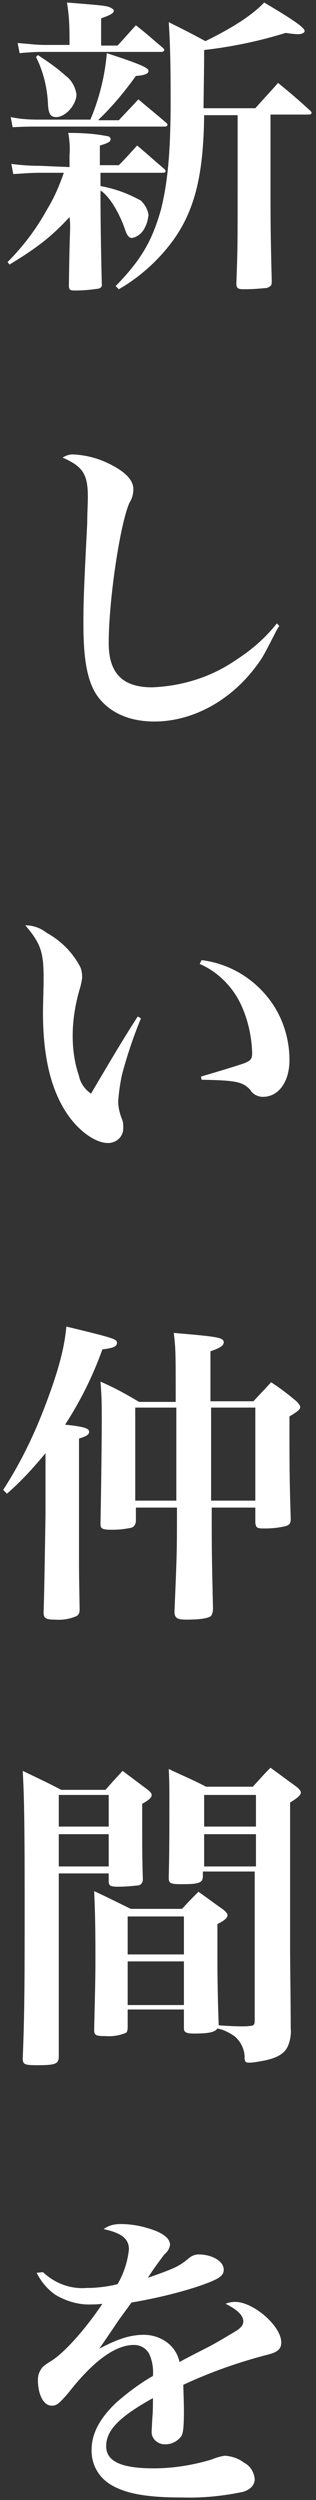 <?xml version="1.0" encoding="utf-8"?>
<!-- Generator: Adobe Illustrator 27.7.0, SVG Export Plug-In . SVG Version: 6.00 Build 0)  -->
<svg version="1.1" id="レイヤー_1" xmlns="http://www.w3.org/2000/svg" xmlns:xlink="http://www.w3.org/1999/xlink" x="0px"
	 y="0px" viewBox="0 0 50 395" style="enable-background:new 0 0 50 395;" xml:space="preserve">
<rect x="0" y="0" width="50" height="395" fill="#333333" stroke="none"/>
<style type="text/css">
	.st0{fill:#FFFFFF;}
</style>
<path id="パス_964" class="st0" d="M37.6,18.1v10.4c0,10.7,0,10.7-0.2,16.3c0,0.8,0.3,0.9,1.3,0.9c1.2,0,2.4-0.1,3.5-0.2
	c0.6-0.2,0.8-0.4,0.8-1c-0.2-7.7-0.2-10.1-0.2-15.9V18.1h6.1c0.2,0,0.4-0.1,0.4-0.3c0,0,0-0.1-0.2-0.3c-2.2-2-2.8-2.5-5.1-4.4
	c-1.5,1.7-2,2.2-3.6,4h-8.2c0.1-7.4,0.1-7.4,0.1-9.2c4.4-0.5,8.7-1.4,12.9-2.7c0.7,0.1,1.4,0.2,2,0.2c0.5,0,1-0.2,1-0.5
	c0-0.5-1.5-1.6-6.4-4.5c-1.7,1.8-4.6,3.8-9.3,6.1c-2.4-1.3-3.2-1.7-5.8-3c0.2,3,0.3,6,0.3,12.4c0,8.4-0.5,13-1.5,17.1
	c-1.4,5-3.1,8-7.2,12.2l0.5,0.5c3.3-1.9,6.2-4.5,8.5-7.6c3.5-4.8,4.9-10.4,5-19.9H37.6z M16,7.2V2.9c1.4-0.5,2-0.8,2-1.2
	c0-0.1-0.1-0.3-0.2-0.3c-0.7-0.5-1-0.5-7.2-1c0.3,1.8,0.4,3.6,0.4,5.4v1.3H7.1c-1.4,0-2.9-0.2-4.3-0.3l0.3,1.6c2.1-0.2,3-0.2,4-0.2
	h18.5c0.2,0,0.4-0.2,0.4-0.3c0-0.1-0.1-0.2-0.3-0.4c-1.9-1.6-2.4-2.1-4.2-3.5c-1.2,1.3-1.6,1.8-2.9,3.2H16z M15.6,18.9
	c2.2-2.1,4.1-4.4,5.9-6.9c1.5-0.1,2-0.4,2-0.8c0-0.5-1.4-1.1-6.6-2.8c-0.3,3.6-1.2,7.2-2.6,10.5H6c-1.5,0-2.9-0.1-4.3-0.4l0.3,1.6
	C4,20,4.9,20,6,20h20.1c0.2,0,0.4-0.1,0.4-0.3c0,0,0,0,0,0c0-0.1-0.1-0.2-0.2-0.3c-1.5-1.3-3-2.5-4.4-3.7c-1.3,1.4-1.8,1.9-3.1,3.3
	H15.6z M6.3,26.2c-1.5,0-3-0.1-4.5-0.3l0.3,1.6c1.8-0.1,2.7-0.2,4.2-0.2h3.8c-0.7,2-1.5,3.9-2.6,5.7c-1.7,3.1-3.8,5.9-6.3,8.4
	l0.3,0.4c4.8-2.9,6.9-4.7,9.5-7.5c0.1,0.7,0.1,1.3,0.1,1.6c0,1-0.1,1.5-0.2,9.2c0,0.7,0.2,0.8,0.9,0.8c1.3,0,2.5-0.1,3.8-0.3
	c0.4-0.1,0.6-0.4,0.5-0.8v-0.2c-0.2-8-0.2-12.9-0.2-14.5c1.3,0.8,2.9,3.3,3.9,6.2c0.3,0.9,0.6,1.3,1.1,1.3c1-0.2,1.7-0.9,2.1-1.8
	c0.3-0.6,0.4-1.2,0.5-1.8c-0.1-0.9-0.6-1.7-1.2-2.3c-2-1.1-4.1-1.9-6.4-2.3v-2.1h9.9c0.2,0,0.4-0.1,0.4-0.2s0-0.2-0.2-0.4
	C24,25,23.5,24.5,21.7,23c-1.3,1.4-1.6,1.8-2.9,3.1h-3V23c1.3-0.4,1.7-0.6,1.7-1c0-0.2-0.2-0.5-0.6-0.5c-2-0.4-4.1-0.5-6.1-0.5
	c0.2,1.1,0.3,2.3,0.2,3.5v1.9L6.3,26.2z M5.7,9c1.2,2.4,1.8,5,1.9,7.6C7.7,18,8,18.5,8.9,18.5c1.5,0,3.2-2,3.2-3.6
	c-0.2-1.2-0.8-2.3-1.8-3C9,10.7,7.5,9.7,6,8.7L5.7,9z M43.8,98.5c-1.8,2.3-4,4.2-6.5,5.8c-3.9,2.7-8.5,4.1-13.2,4.3
	c-4.7,0-6.9-2.2-6.9-7c0-6.8,1.8-18.9,3.3-22.2c0.4-0.6,0.6-1.4,0.6-2.1c0-1.3-1-2.5-3.2-3.7c-2-1.1-4.1-1.7-6.4-1.8
	c-0.6,0-1.1,0.2-1.6,0.5c3.2,1.4,4,2.6,4,6.2c0,1.2-0.1,2.7-0.1,4.2c-0.6,11.6-0.6,12.9-0.6,16c0,5.4,0.6,8.6,1.9,10.8
	c1.8,2.9,5.1,4.5,9.3,4.5c6,0,12-3.2,16.1-8.7c1-1.3,1.2-1.7,3-5.2c0.2-0.4,0.4-0.8,0.7-1.2L43.8,98.5z M21.8,160.6
	c-2.2,3.4-4.1,6.6-7.4,12.2c-1-0.7-1.7-1.7-1.9-2.8c-0.7-2-1-4.2-1-6.3c0-2.5,0.4-5,1.1-7.4c0.2-0.6,0.3-1.2,0.4-1.8
	c0-0.7-0.1-1.4-0.4-1.9c-1.2-2.2-3-4-5.2-5.2c-1-0.8-2.2-1.2-3.4-1.2c2.4,2.8,2.9,4.2,2.9,8.2v0.8c-0.1,4.4-0.1,4.4-0.1,4.8
	c0,6.8,1.2,12,3.7,15.8c1.9,2.9,4.6,4.8,6.6,4.8c1.3,0,2.4-1,2.4-2.3c0,0,0-0.1,0-0.1c0-0.4,0-0.7-0.1-1.1c-0.4-1-0.7-2-0.7-3.1
	c0.1-1.4,0.3-2.8,0.6-4.2c0.8-3,1.8-6,3-8.9L21.8,160.6z M31.6,152.3c3,1.3,5.4,3.8,6.7,6.8c1,2.3,1.5,4.7,1.6,7.2
	c0,1-0.2,1.2-1,1.6c-0.8,0.3-2.7,0.9-7.1,2.2l0.1,0.5c5.4,0.1,6.5,0.3,7.7,1.6c0.4,0.7,1.2,1.1,2,1.1c2.5,0,4.2-2.4,4.2-5.8
	c0-3.6-1.2-7.2-3.5-10c-2.6-3.2-6.3-5.3-10.4-5.8L31.6,152.3z M40.4,238.2v2.4c0.1,0.8,0.3,0.9,1.4,0.9c1.2,0,2.3-0.1,3.5-0.4
	c0.5-0.2,0.7-0.4,0.7-1.1c-0.2-6.6-0.2-7.8-0.2-16.2c1.3-0.8,1.7-1.1,1.7-1.5c0-0.2-0.2-0.5-0.6-0.9c-1.3-1.1-2.6-2.1-4-3
	c-1.2,1.3-1.6,1.7-2.8,3h-6.8v-7.9c1.5-0.5,2.1-0.9,2.1-1.4c0-0.8-1-0.9-7.9-1.5c0.3,2.7,0.3,2.7,0.3,10.9h-5.8
	c-2-1.2-4-2.3-6.1-3.2c0.2,2.5,0.2,3.7,0.2,5.9c0,4.3-0.1,11.2-0.2,16.6c0,0.8,0.4,0.9,1.9,0.9c1,0,1.9-0.1,2.9-0.3
	c0.5-0.1,0.8-0.6,0.8-1.1v-2.1h6.5c0,7.1,0,7.1-0.4,16.6c0.1,0.9,0.5,1.1,1.9,1.1c2.1,0,3.5-0.2,3.9-0.6c0.2-0.3,0.3-0.7,0.3-1.1
	c-0.2-9.1-0.2-9.1-0.2-16H40.4z M40.4,237.1h-7v-14.7h7V237.1z M27.9,237.1h-6.5v-14.7h6.5v3l0,3.1v1.8l0,2.6V237.1z M1.1,236
	c2.2-1.9,4.2-4.1,6.1-6.4v9.9c-0.2,11.9-0.2,11.9-0.3,15.3c0,0.9,0.4,1.1,1.8,1.1c1.2,0.1,2.4-0.1,3.5-0.6c0.2-0.2,0.4-0.4,0.4-1
	c-0.1-5.7-0.1-6.2-0.1-7.5v-19.5c1.2-0.4,1.6-0.6,1.6-1.1c0-0.5-0.8-0.8-3.8-1.1c2.4-3.7,4.4-7.7,5.9-11.9c1.8-0.2,2.3-0.5,2.3-1
	c0-0.6-0.1-0.7-8-2.6c-0.3,3.3-1.2,6.8-3.2,12.1c-1.8,4.8-4,9.4-6.8,13.7L1.1,236z M34.6,320c-0.2-6-0.2-8.5-0.2-11.6
	c0-0.9,0-2.5,0-4.4c1.2-0.6,1.6-1,1.6-1.4c0-0.2-0.2-0.5-0.7-0.9c-1.7-1.2-2.2-1.6-3.9-2.8c-1.1,1.1-1.5,1.5-2.6,2.7h-8.1
	c-2.5-1.2-3.2-1.6-5.8-2.8c0.1,2.5,0.2,4.4,0.2,10.5c0,4.2-0.1,6.5-0.2,11.4c0,0.9,0.3,1,1.8,1c1.1,0.1,2.2-0.1,3.2-0.5
	c0.2-0.1,0.3-0.4,0.3-0.9v-2.8h8.9v3c0,0.6,0.4,0.8,1.6,0.8c2.3,0,3.3-0.2,3.7-0.8c1,0.2,2,0.7,2.8,1.3c0.9,0.8,1.5,2,1.5,3.2
	c0,0.8,0.2,0.9,0.7,0.9c0.6,0,1.1-0.1,1.7-0.2c2.5-0.4,3.8-1.1,4.4-2.3c0.4-0.9,0.6-1.9,0.5-3c0-4.2-0.1-9.8-0.1-12.8v-22.8
	c1.3-0.8,1.7-1.2,1.7-1.6c0-0.2-0.2-0.5-0.7-0.9c-1.8-1.3-2.3-1.7-4.1-3c-1.2,1.2-1.5,1.6-2.8,3h-7.4c-2.5-1.3-3.4-1.6-5.9-2.8
	c0.1,2,0.1,2.8,0.1,5.1c0,5,0,7.9-0.1,12.1c0,0.9,0.3,1,2.1,1c2.6,0,3.2-0.2,3.3-1.1v-0.9h8.2v23.6c0,0.6-0.2,0.8-0.8,0.8
	C39,320.2,37.3,320.2,34.6,320z M29.1,308.8h-8.9v-6h8.9L29.1,308.8z M29.1,309.9v6.9h-8.9v-6.9H29.1z M40.5,294.9h-8.2v-5.1h8.2
	L40.5,294.9z M40.5,288.6h-8.2v-5h8.2L40.5,288.6z M17.2,295.9v1.3c0,0.8,0.3,0.9,1.6,0.9c1,0,2-0.1,3-0.2c0.5,0,0.8-0.5,0.8-0.9
	c0,0,0,0,0,0v-0.1c-0.1-3.3-0.1-5.1-0.1-7.7v-4.2c1.1-0.6,1.5-1,1.5-1.4c0-0.2-0.2-0.5-0.6-0.8l-4-3c-1.1,1.2-1.5,1.6-2.7,3H9.7
	c-2.7-1.4-3.4-1.7-6.1-3c0.2,3.8,0.3,7.2,0.3,20.5c0,12.1,0,17.5-0.3,24.9c0,1,0.3,1.1,2.3,1.1c2.9,0,3.4-0.2,3.4-1.4v-28.9H17.2z
	 M17.2,294.9H9.3v-5.1h7.9L17.2,294.9z M17.2,288.6H9.3v-5h7.9L17.2,288.6z M5.8,359.1c0.7,1.4,1.7,2.6,3,3.5c1.7,1,3.7,1.6,5.7,1.5
	c0.4,0,0.9,0,1.7-0.1c-2.6,3.9-5.9,7.6-7.9,8.9c-1.6,1-1.6,1.1-1.9,1.6c-0.3,0.5-0.4,1-0.4,1.5c0,2.4,0.9,4.1,2.2,4.1
	c0.8,0,1.2-0.4,2.6-2c3.9-5,7.4-7.6,10.4-7.6c1,0,1.9,0.5,2.4,1.4c0.5,1.1,0.7,2.3,0.6,3.5c-2.1,1.2-4.1,2.7-5.9,4.3
	c-2.6,2.5-3.8,4.9-3.8,7.3c-0.1,2.2,1,4.3,2.9,5.5c2.4,1.5,5.8,2.1,11.3,2.1c3.3,0.1,6.5-0.2,9.8-0.9c1.2-0.4,1.8-1.1,1.8-2
	c-0.1-1.1-0.7-2.1-1.7-2.6c-0.9-0.7-1.9-1-3-1.1c-0.7,0.1-1.4,0.3-2.1,0.6c-3,0.9-6.1,1.4-9.2,1.4c-5.1,0-7.5-1.1-7.5-3.5
	c0-2.5,2-4.6,7.4-7.6c0,1.4,0,2-0.1,3.2c-0.1,1.9-0.1,1.9-0.1,2c-0.1,1.1,0.8,2,1.9,2.1c0.1,0,0.2,0,0.3,0c1,0,1.9-0.5,2.5-1.3
	c0.3-0.5,0.4-1.6,0.4-4.1c0-0.5,0-0.6-0.1-4c4.3-2,8.8-3.6,13.5-4.8c1.5-0.4,2-0.9,2-1.9c0-2.6-4.4-6.4-7.3-6.4
	c-0.5,0-1.1,0.1-1.5,0.3c1.8,0.9,2.8,1.8,2.8,2.8c0,0.5-0.3,0.9-1,1.4c-1,0.6-2.8,1.7-4.3,2.5c-3.9,2-3.9,2-4.8,2.5
	c-0.2-1-0.7-1.9-1.4-2.6c-1.1-1.1-2.7-1.7-4.2-1.7c-2.1,0-4.1,0.6-7.1,2.2c0.7-1,0.7-1,2.6-3.8c0.5-0.8,1-1.4,2.5-3.5
	c3.5-0.6,7-1.4,10.4-2.5c3.2-1.1,4.2-1.6,4.2-2.7c0-1.3-1.8-2.4-4-2.4c-0.5,0-1,0.2-1.4,0.5c-1.7,1.4-2.1,1.6-6.6,3.2
	c0.8-1.3,1.7-2.5,2.6-3.7c0.5-0.4,0.8-0.9,0.9-1.5c0-0.9-0.8-1.6-2.2-2.2c-1.8-0.7-3.7-1.1-5.6-1.1c-1,0-1.9,0.2-2.7,0.8
	c2.8,0.6,4,1.5,4,3.2c-0.2,1.9-0.8,3.8-1.8,5.5c-1.6,0.4-3.3,0.6-4.9,0.6c-2.5,0.2-5-0.7-6.9-2.5L5.8,359.1z"/>
</svg>
